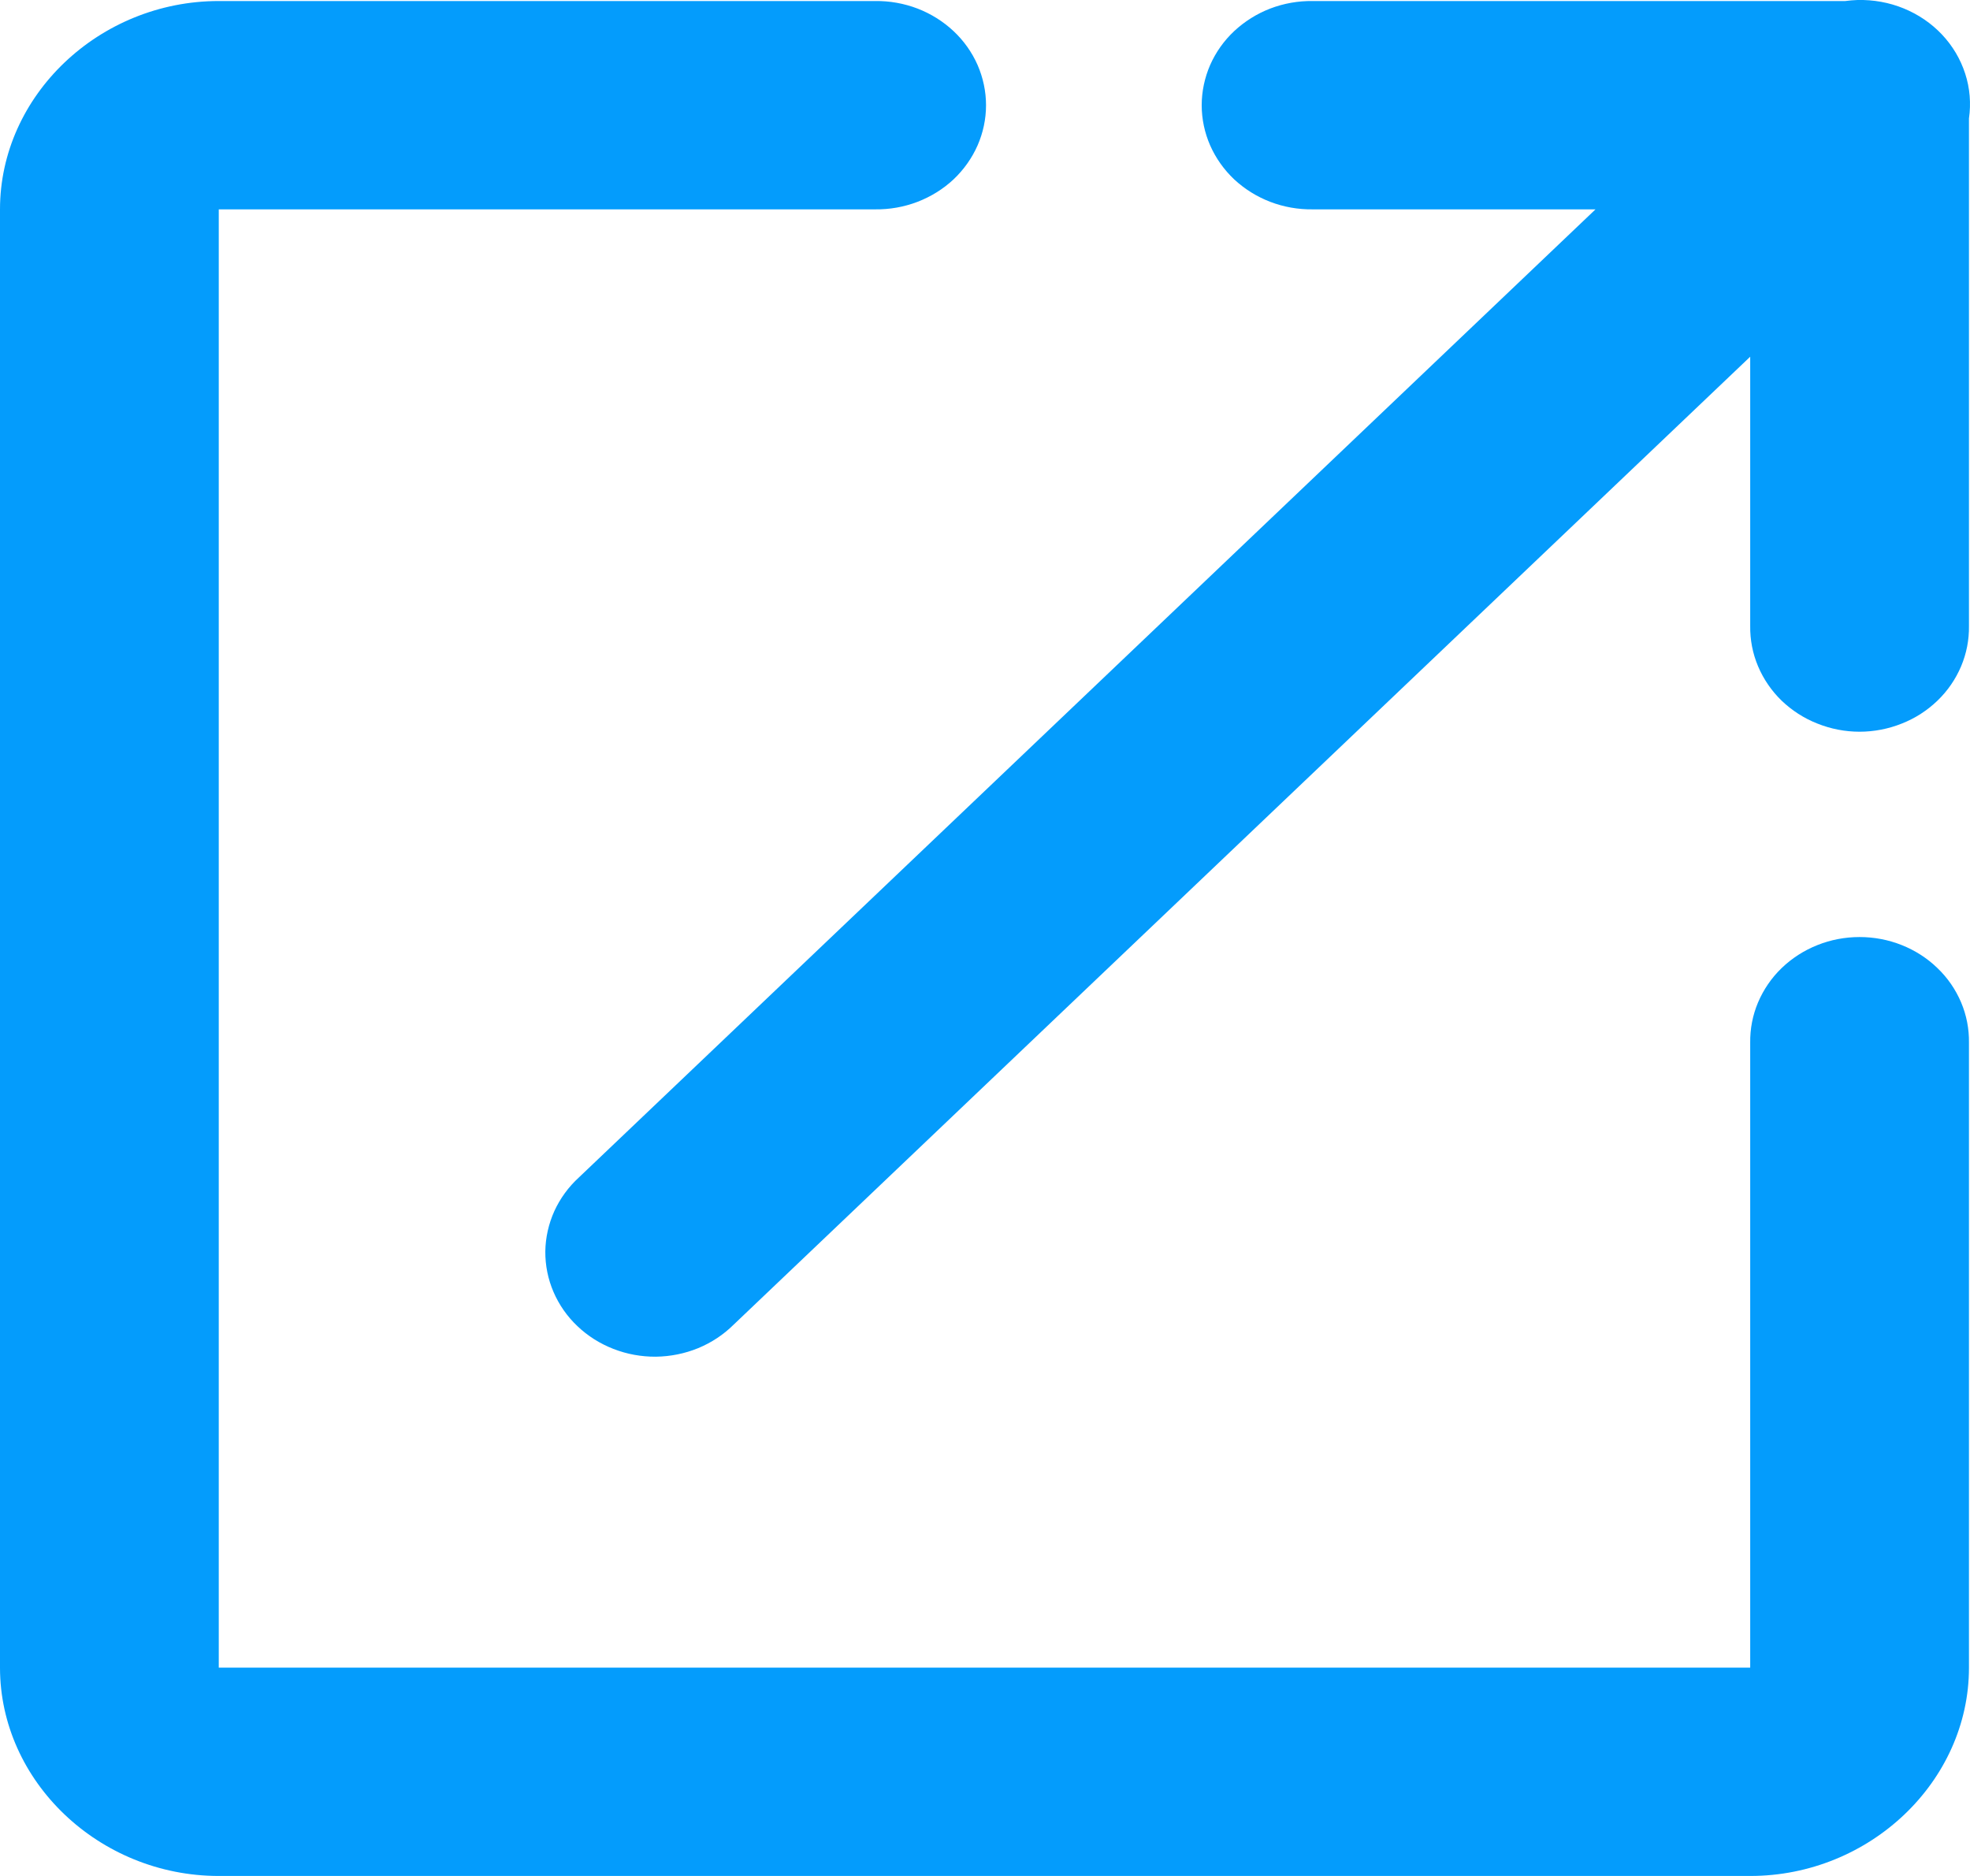 <svg width="21" height="20" viewBox="0 0 21 20" fill="none" xmlns="http://www.w3.org/2000/svg">
<path d="M19.8 0C19.757 0.002 19.713 0.005 19.67 0.011H13.993C13.838 0.009 13.685 0.036 13.541 0.091C13.398 0.146 13.268 0.228 13.157 0.331C13.047 0.434 12.96 0.557 12.9 0.693C12.841 0.829 12.81 0.975 12.81 1.122C12.81 1.269 12.841 1.415 12.9 1.55C12.96 1.686 13.047 1.809 13.157 1.913C13.268 2.016 13.398 2.097 13.541 2.152C13.685 2.207 13.838 2.234 13.993 2.232H17.008L6.172 12.552C6.06 12.654 5.971 12.777 5.909 12.912C5.848 13.048 5.815 13.194 5.813 13.342C5.812 13.489 5.841 13.636 5.9 13.773C5.959 13.91 6.045 14.034 6.155 14.138C6.265 14.243 6.395 14.325 6.539 14.381C6.682 14.437 6.836 14.465 6.991 14.464C7.147 14.462 7.3 14.431 7.442 14.373C7.585 14.314 7.713 14.229 7.821 14.122L18.657 3.803V6.674C18.655 6.821 18.683 6.967 18.741 7.104C18.799 7.241 18.884 7.365 18.992 7.47C19.101 7.574 19.23 7.658 19.373 7.714C19.515 7.771 19.668 7.801 19.823 7.801C19.977 7.801 20.131 7.771 20.273 7.714C20.416 7.658 20.545 7.574 20.653 7.47C20.762 7.365 20.847 7.241 20.905 7.104C20.963 6.967 20.991 6.821 20.989 6.674V1.263C21.012 1.103 20.999 0.94 20.949 0.786C20.899 0.631 20.815 0.489 20.702 0.369C20.589 0.249 20.45 0.154 20.294 0.09C20.138 0.026 19.97 -0.004 19.8 0ZM2.332 0.011C1.058 0.011 0 1.018 0 2.232V17.779C0 18.993 1.058 20 2.332 20H18.657C19.931 20 20.989 18.993 20.989 17.779V11.116C20.991 10.969 20.963 10.823 20.905 10.686C20.847 10.55 20.762 10.425 20.653 10.321C20.545 10.216 20.416 10.133 20.273 10.076C20.131 10.019 19.977 9.99 19.823 9.99C19.668 9.99 19.515 10.019 19.373 10.076C19.23 10.133 19.101 10.216 18.992 10.321C18.884 10.425 18.799 10.55 18.741 10.686C18.683 10.823 18.655 10.969 18.657 11.116V17.779H2.332V2.232H9.328C9.483 2.234 9.636 2.207 9.78 2.152C9.923 2.097 10.054 2.016 10.164 1.913C10.274 1.809 10.361 1.686 10.421 1.55C10.48 1.415 10.511 1.269 10.511 1.122C10.511 0.975 10.48 0.829 10.421 0.693C10.361 0.557 10.274 0.434 10.164 0.331C10.054 0.228 9.923 0.146 9.78 0.091C9.636 0.036 9.483 0.009 9.328 0.011H2.332Z" fill="#049CFC"/>
</svg>
